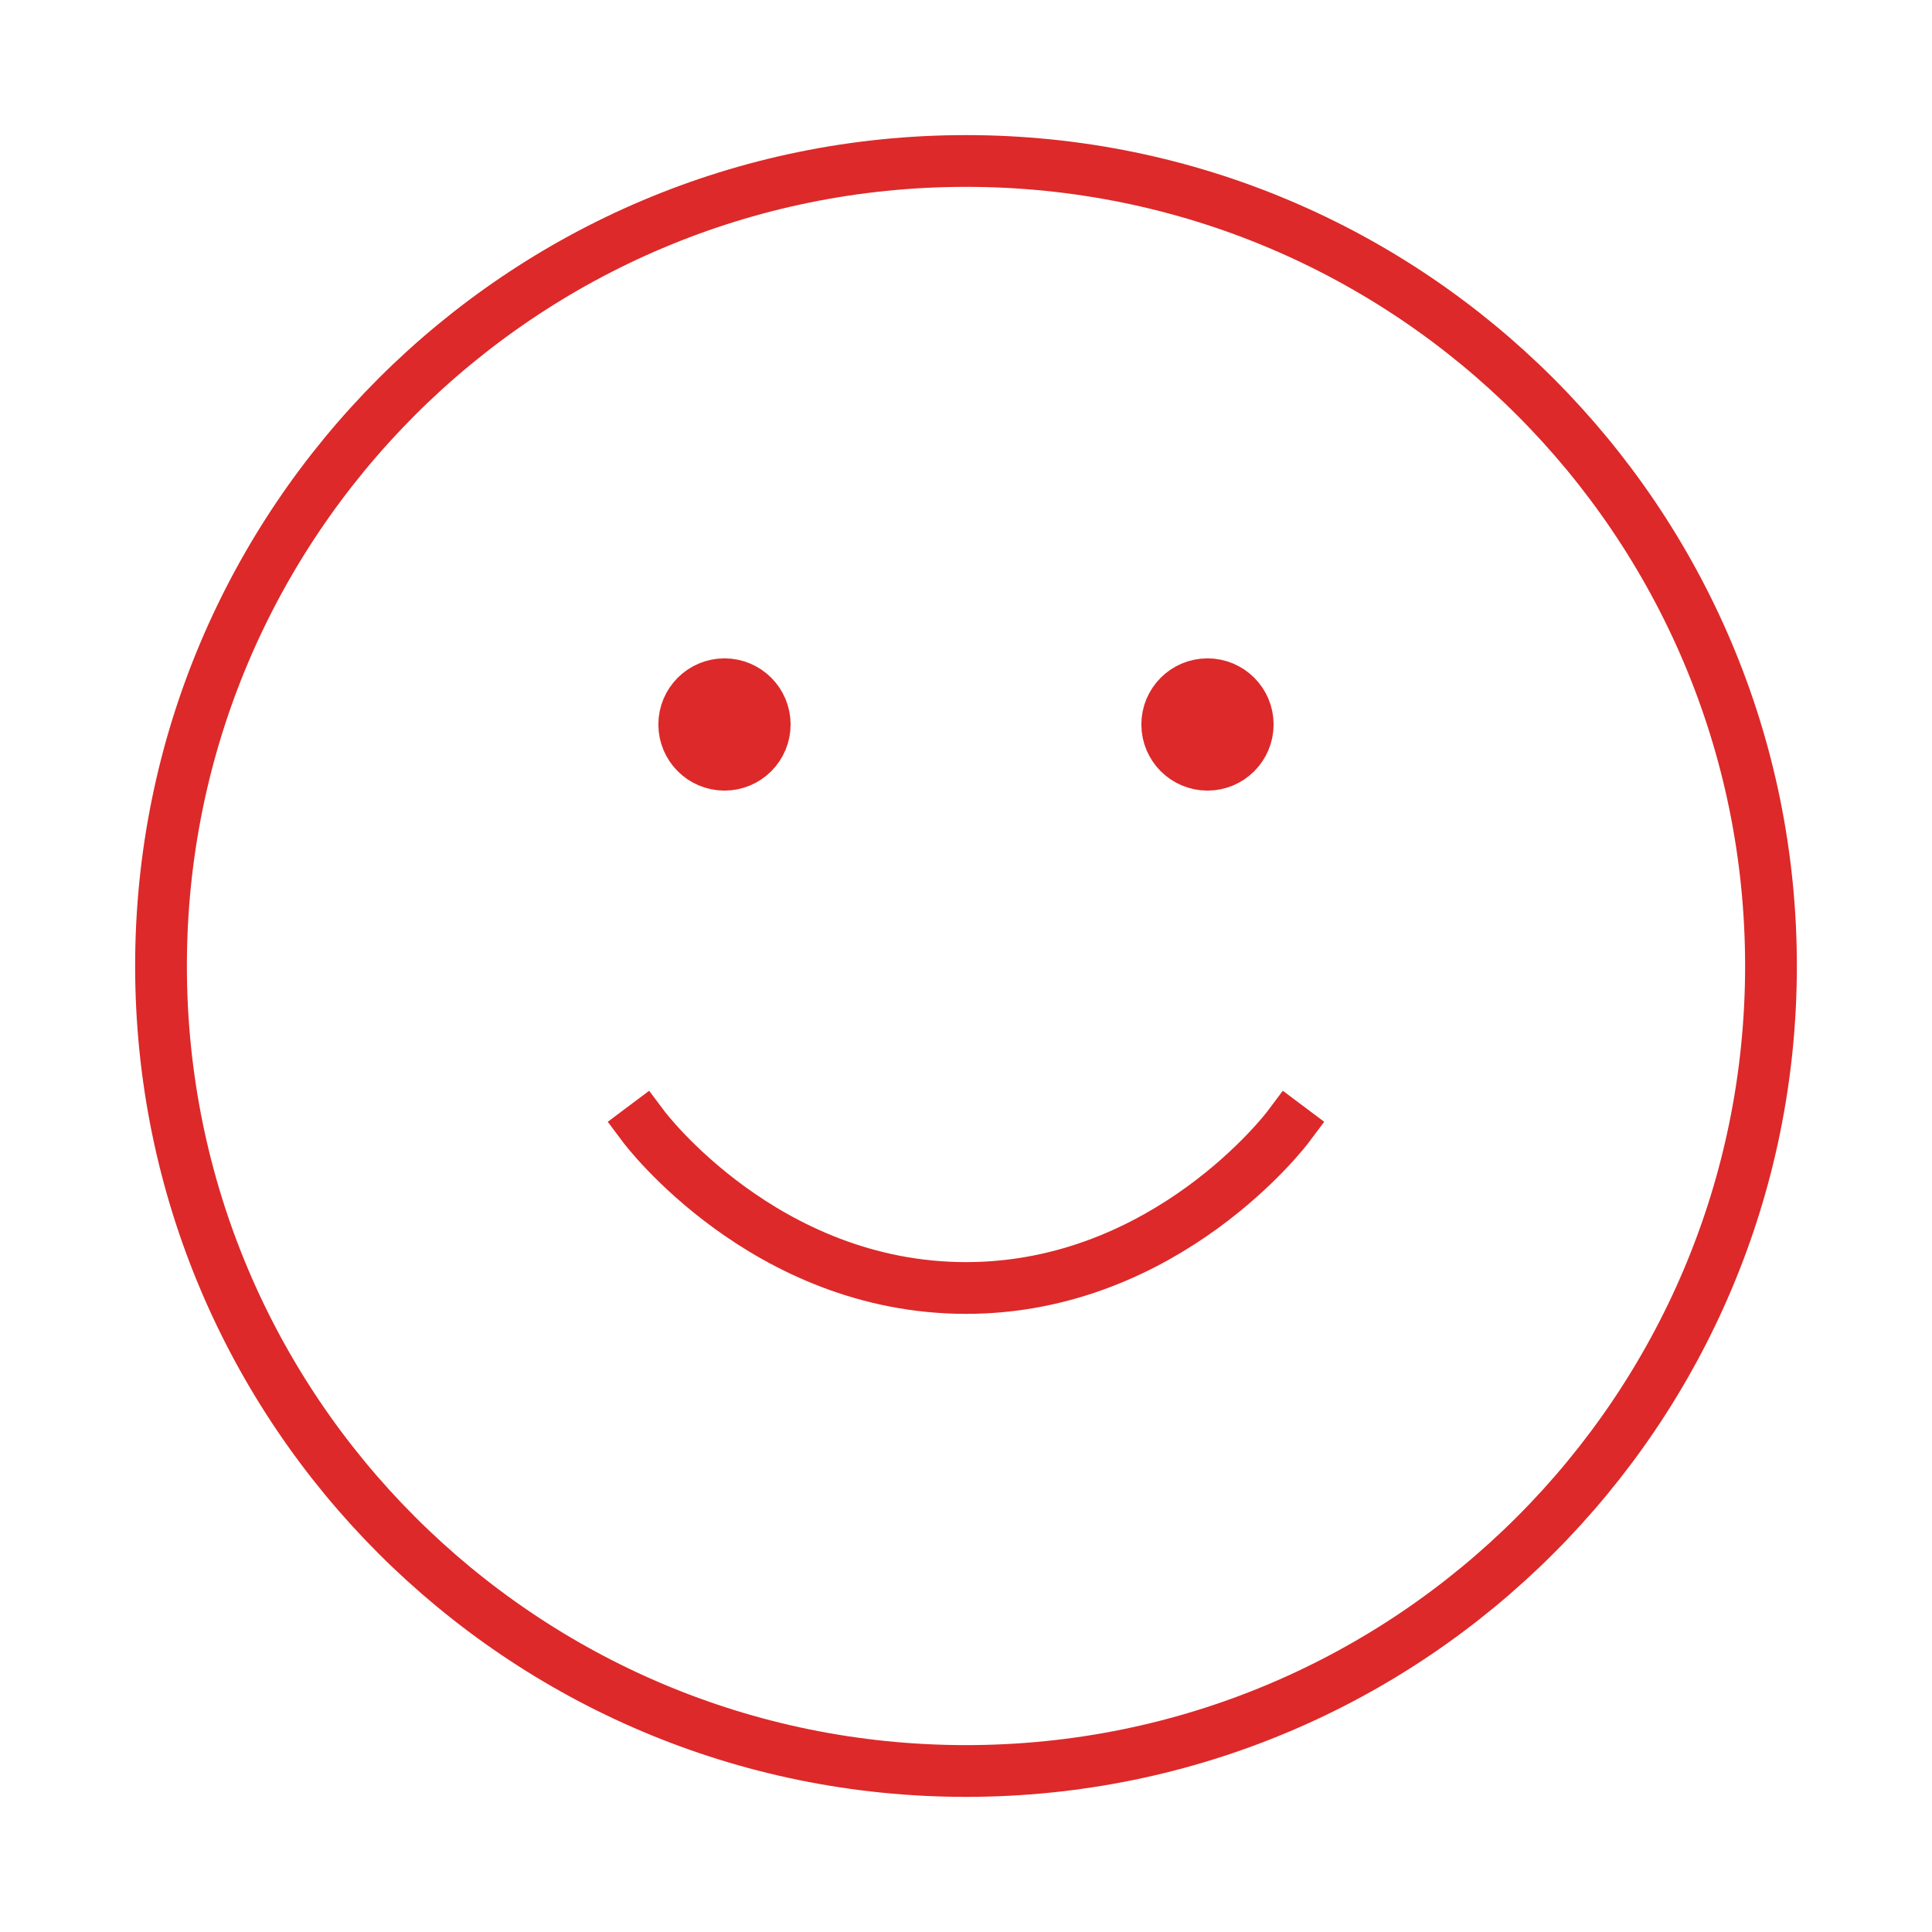 <svg width="56" height="56" viewBox="0 0 56 56" fill="none" xmlns="http://www.w3.org/2000/svg">
<path d="M18.666 32.666C18.666 32.666 22.166 37.333 28 37.333C33.833 37.333 37.333 32.666 37.333 32.666M35 20.999H35.023M21 20.999H21.023M51.333 27.999C51.333 40.886 40.886 51.333 28 51.333C15.113 51.333 4.667 40.886 4.667 27.999C4.667 15.113 15.113 4.666 28 4.666C40.886 4.666 51.333 15.113 51.333 27.999ZM36.166 20.999C36.166 21.644 35.644 22.166 35 22.166C34.355 22.166 33.833 21.644 33.833 20.999C33.833 20.355 34.355 19.833 35 19.833C35.644 19.833 36.166 20.355 36.166 20.999ZM22.166 20.999C22.166 21.644 21.644 22.166 21 22.166C20.355 22.166 19.833 21.644 19.833 20.999C19.833 20.355 20.355 19.833 21 19.833C21.644 19.833 22.166 20.355 22.166 20.999Z" stroke="#DD2929" stroke-width="1.5" stroke-linecap="square"/>
</svg>
